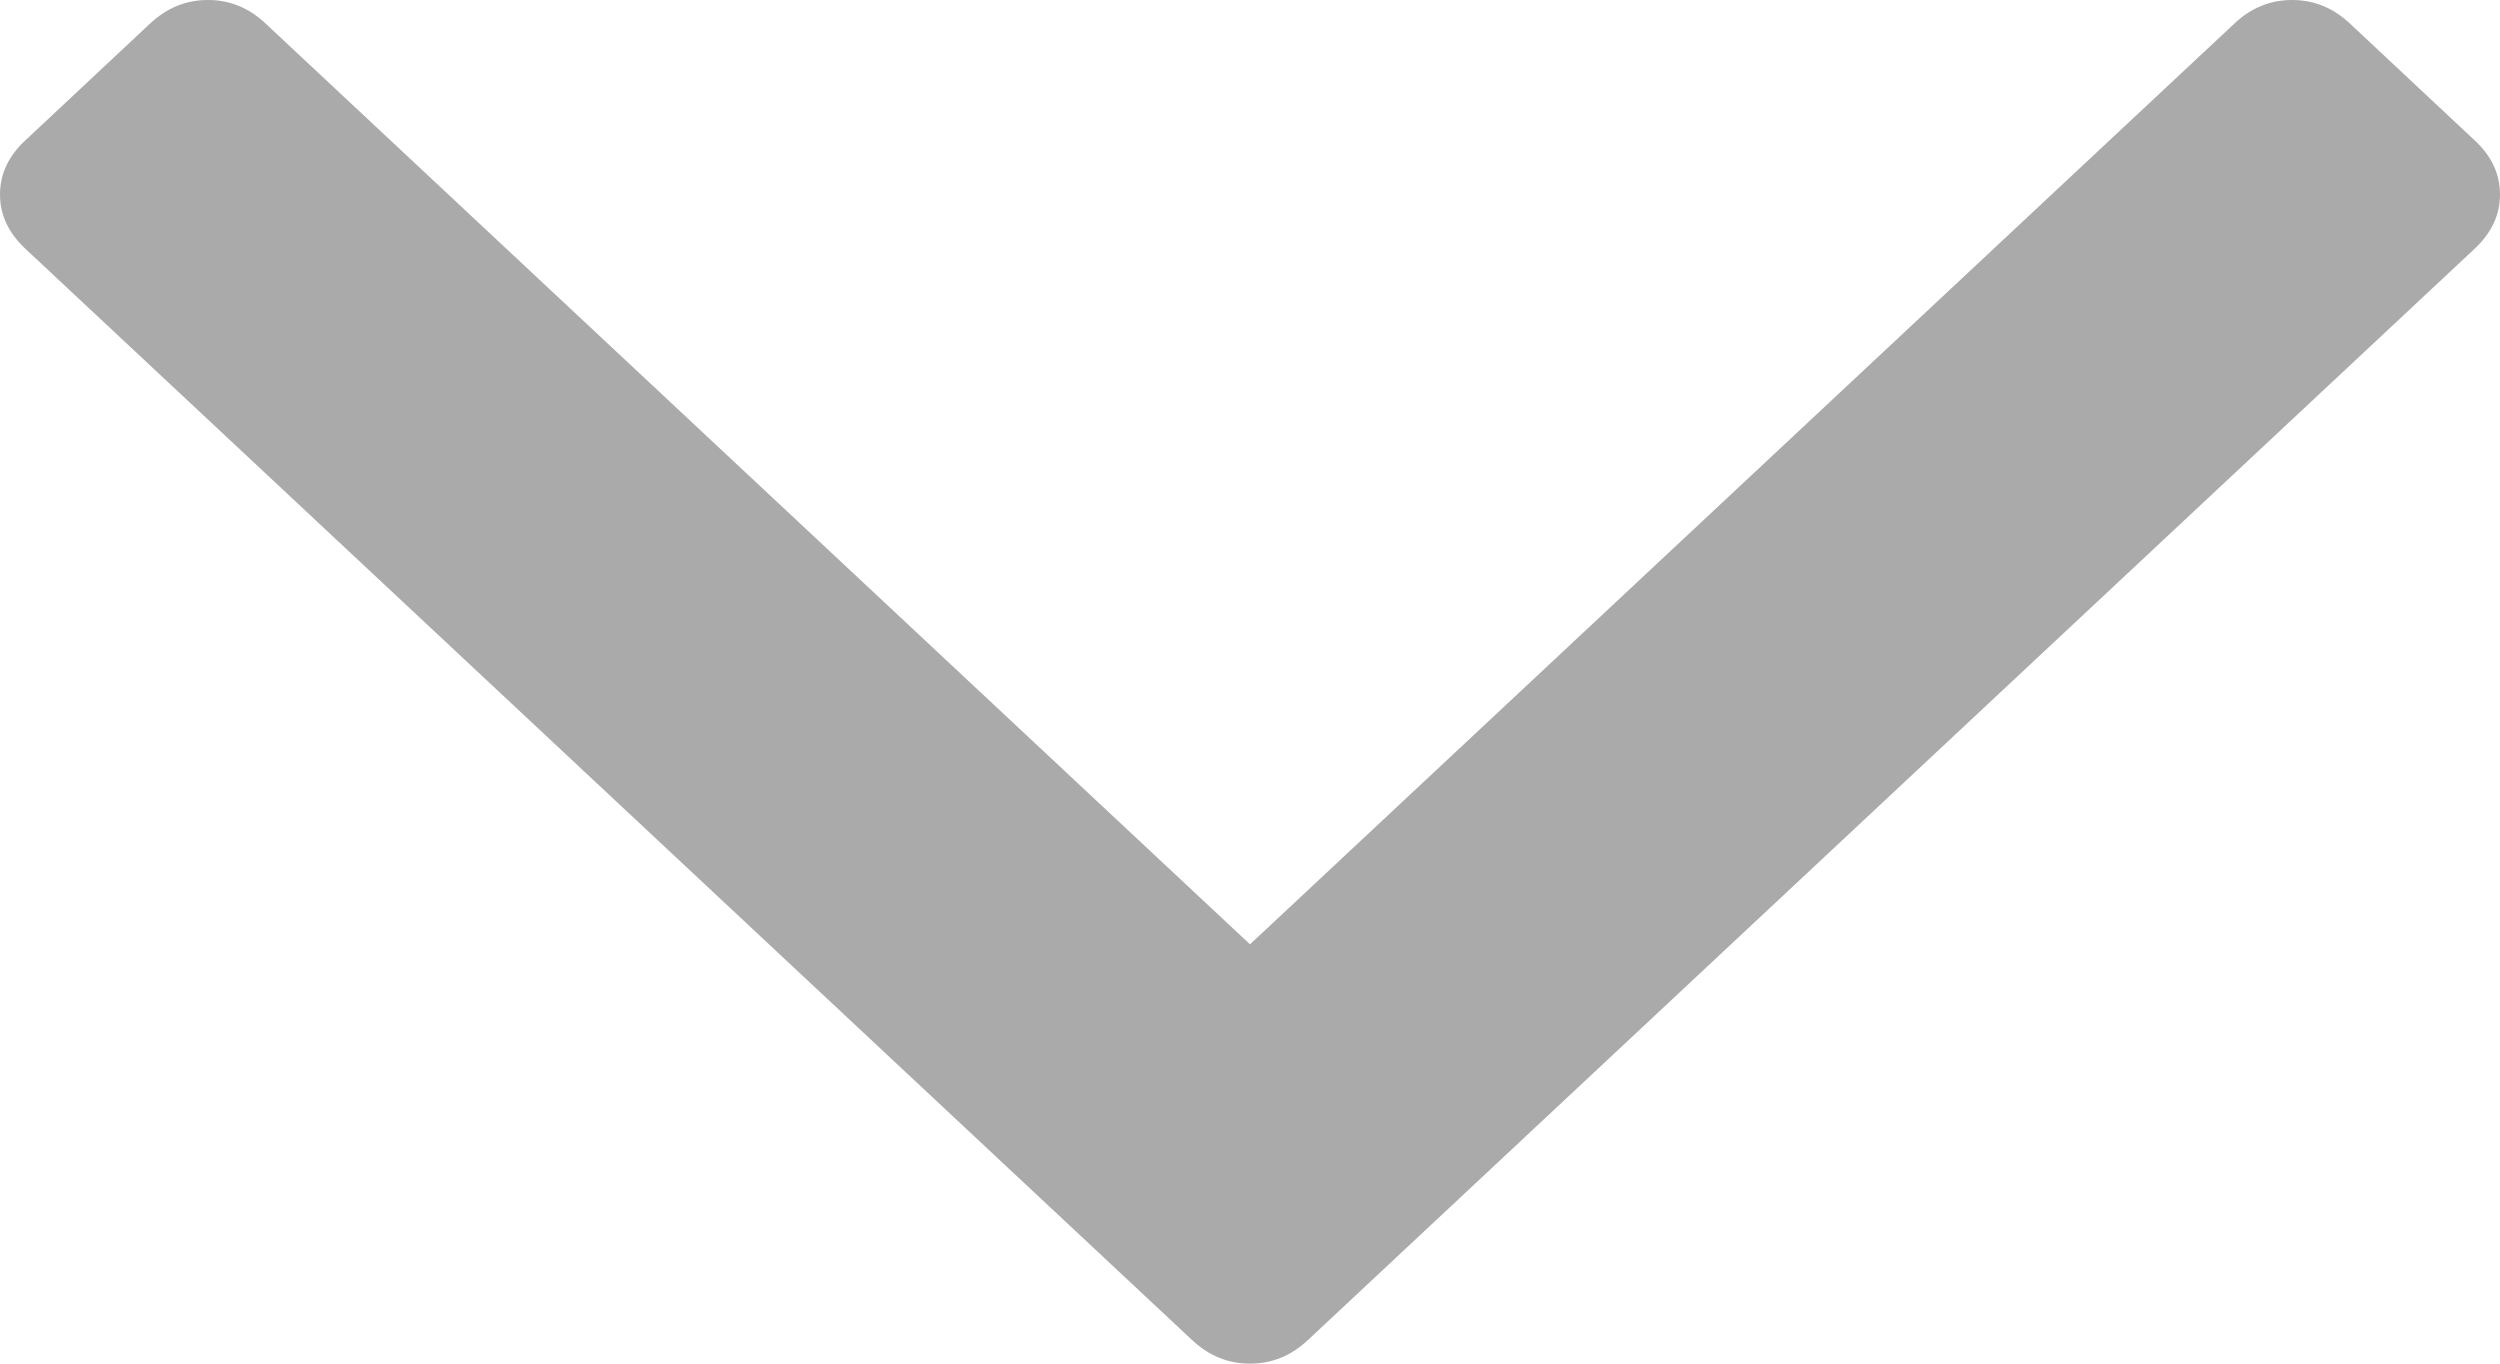 ﻿<?xml version="1.0" encoding="utf-8"?>
<svg version="1.1" xmlns:xlink="http://www.w3.org/1999/xlink" width="11px" height="6px" xmlns="http://www.w3.org/2000/svg">
  <g transform="matrix(1 0 0 1 -738 -2798 )">
    <path d="M 10.89 0.619  C 10.963 0.687  11 0.766  11 0.856  C 11 0.945  10.963 1.024  10.89 1.093  L 5.754 5.897  C 5.68 5.966  5.596 6  5.5 6  C 5.404 6  5.32 5.966  5.246 5.897  L 0.11 1.093  C 0.037 1.024  0 0.945  0 0.856  C 0 0.766  0.037 0.687  0.11 0.619  L 0.661 0.103  C 0.735 0.034  0.819 0  0.915 0  C 1.01 0  1.095 0.034  1.168 0.103  L 5.5 4.155  L 9.832 0.103  C 9.905 0.034  9.99 0  10.085 0  C 10.181 0  10.265 0.034  10.339 0.103  L 10.89 0.619  Z " fill-rule="nonzero" fill="#aaaaaa" stroke="none" transform="matrix(1 0 0 1 738 2798 )" />
  </g>
</svg>